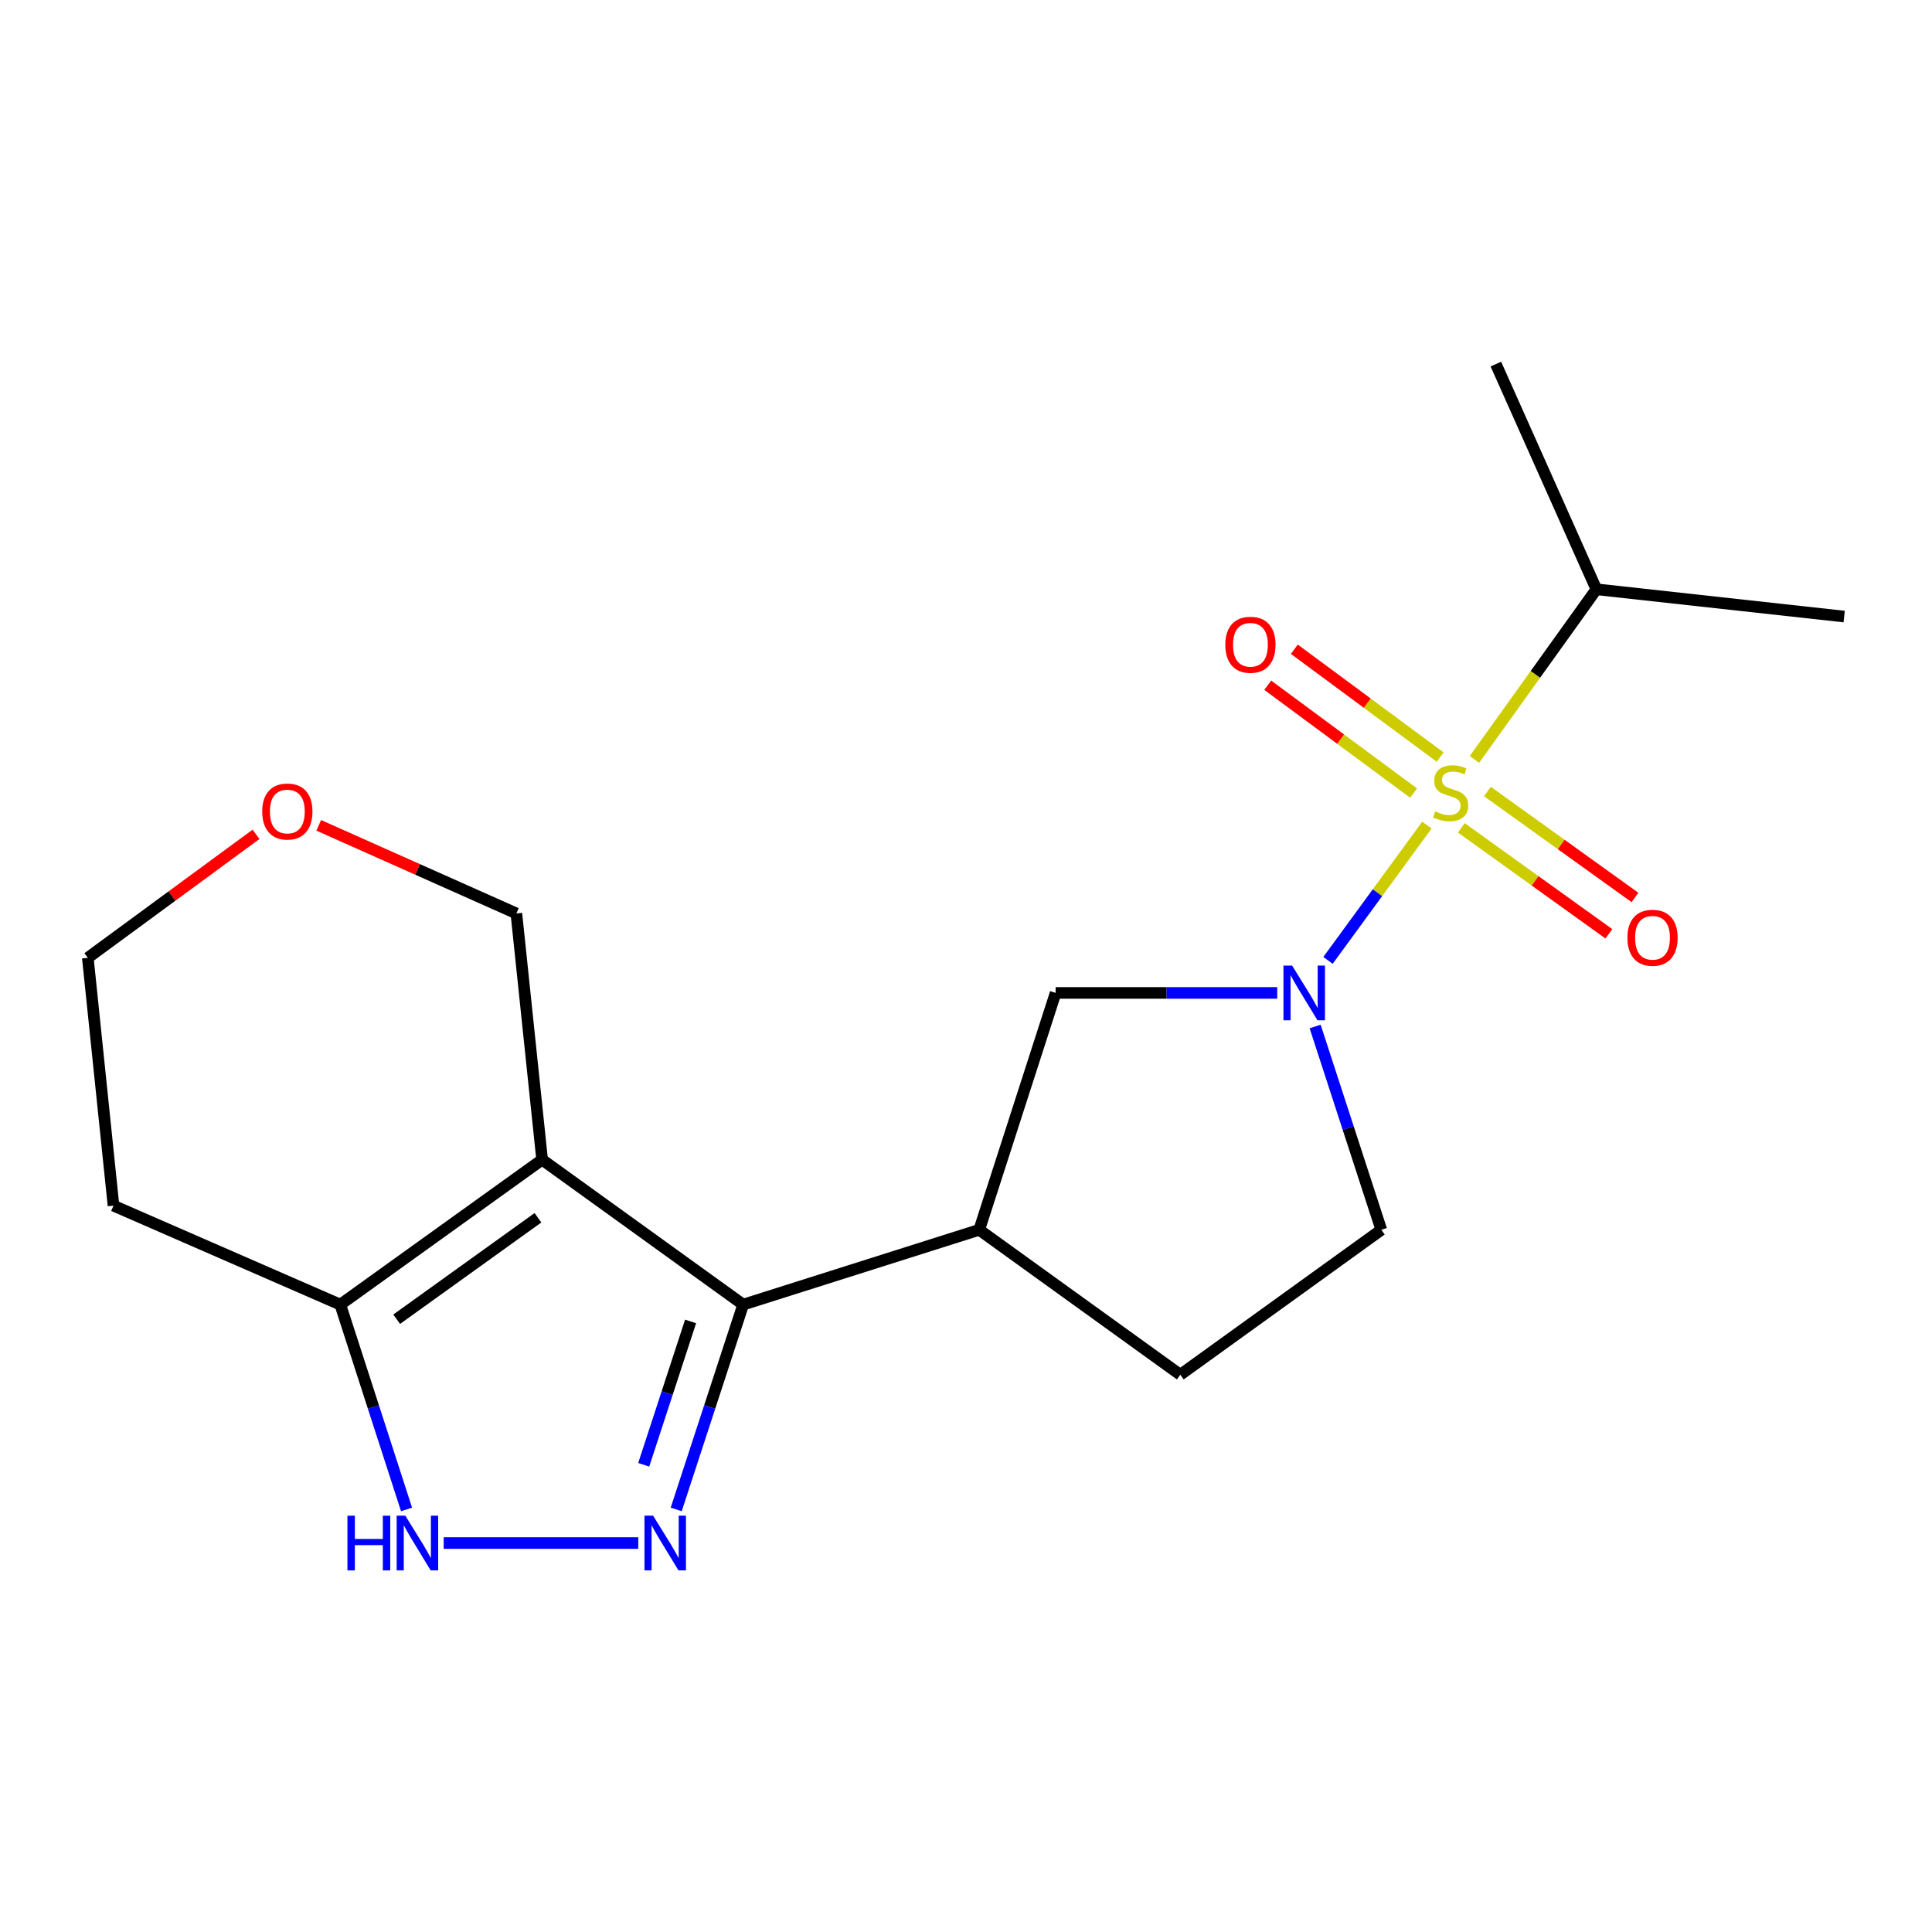 <?xml version='1.0' encoding='iso-8859-1'?>
<svg version='1.1' baseProfile='full'
              xmlns='http://www.w3.org/2000/svg'
                      xmlns:rdkit='http://www.rdkit.org/xml'
                      xmlns:xlink='http://www.w3.org/1999/xlink'
                  xml:space='preserve'
width='1000px' height='1000px' viewBox='0 0 1000 1000'>
<!-- END OF HEADER -->
<rect style='opacity:1.0;fill:#FFFFFF;stroke:none' width='1000' height='1000' x='0' y='0'> </rect>
<path class='bond-1' d='M 738.557,427.075 L 712.964,462.08' style='fill:none;fill-rule:evenodd;stroke:#CCCC00;stroke-width:6px;stroke-linecap:butt;stroke-linejoin:miter;stroke-opacity:1' />
<path class='bond-1' d='M 712.964,462.08 L 687.371,497.085' style='fill:none;fill-rule:evenodd;stroke:#0000FF;stroke-width:6px;stroke-linecap:butt;stroke-linejoin:miter;stroke-opacity:1' />
<path class='bond-8' d='M 745.431,391.857 L 707.687,363.95' style='fill:none;fill-rule:evenodd;stroke:#CCCC00;stroke-width:6px;stroke-linecap:butt;stroke-linejoin:miter;stroke-opacity:1' />
<path class='bond-8' d='M 707.687,363.95 L 669.942,336.043' style='fill:none;fill-rule:evenodd;stroke:#FF0000;stroke-width:6px;stroke-linecap:butt;stroke-linejoin:miter;stroke-opacity:1' />
<path class='bond-8' d='M 731.661,410.482 L 693.916,382.576' style='fill:none;fill-rule:evenodd;stroke:#CCCC00;stroke-width:6px;stroke-linecap:butt;stroke-linejoin:miter;stroke-opacity:1' />
<path class='bond-8' d='M 693.916,382.576 L 656.171,354.669' style='fill:none;fill-rule:evenodd;stroke:#FF0000;stroke-width:6px;stroke-linecap:butt;stroke-linejoin:miter;stroke-opacity:1' />
<path class='bond-9' d='M 756.389,428.502 L 794.568,455.919' style='fill:none;fill-rule:evenodd;stroke:#CCCC00;stroke-width:6px;stroke-linecap:butt;stroke-linejoin:miter;stroke-opacity:1' />
<path class='bond-9' d='M 794.568,455.919 L 832.748,483.336' style='fill:none;fill-rule:evenodd;stroke:#FF0000;stroke-width:6px;stroke-linecap:butt;stroke-linejoin:miter;stroke-opacity:1' />
<path class='bond-9' d='M 769.9,409.687 L 808.079,437.104' style='fill:none;fill-rule:evenodd;stroke:#CCCC00;stroke-width:6px;stroke-linecap:butt;stroke-linejoin:miter;stroke-opacity:1' />
<path class='bond-9' d='M 808.079,437.104 L 846.259,464.521' style='fill:none;fill-rule:evenodd;stroke:#FF0000;stroke-width:6px;stroke-linecap:butt;stroke-linejoin:miter;stroke-opacity:1' />
<path class='bond-11' d='M 763.165,393.079 L 794.725,349.046' style='fill:none;fill-rule:evenodd;stroke:#CCCC00;stroke-width:6px;stroke-linecap:butt;stroke-linejoin:miter;stroke-opacity:1' />
<path class='bond-11' d='M 794.725,349.046 L 826.284,305.013' style='fill:none;fill-rule:evenodd;stroke:#000000;stroke-width:6px;stroke-linecap:butt;stroke-linejoin:miter;stroke-opacity:1' />
<path class='bond-0' d='M 280.603,600.245 L 384.659,675.269' style='fill:none;fill-rule:evenodd;stroke:#000000;stroke-width:6px;stroke-linecap:butt;stroke-linejoin:miter;stroke-opacity:1' />
<path class='bond-5' d='M 280.603,600.245 L 176.135,675.269' style='fill:none;fill-rule:evenodd;stroke:#000000;stroke-width:6px;stroke-linecap:butt;stroke-linejoin:miter;stroke-opacity:1' />
<path class='bond-5' d='M 278.444,630.313 L 205.317,682.829' style='fill:none;fill-rule:evenodd;stroke:#000000;stroke-width:6px;stroke-linecap:butt;stroke-linejoin:miter;stroke-opacity:1' />
<path class='bond-13' d='M 280.603,600.245 L 267.271,472.794' style='fill:none;fill-rule:evenodd;stroke:#000000;stroke-width:6px;stroke-linecap:butt;stroke-linejoin:miter;stroke-opacity:1' />
<path class='bond-7' d='M 661.095,513.935 L 603.743,513.935' style='fill:none;fill-rule:evenodd;stroke:#0000FF;stroke-width:6px;stroke-linecap:butt;stroke-linejoin:miter;stroke-opacity:1' />
<path class='bond-7' d='M 603.743,513.935 L 546.391,513.935' style='fill:none;fill-rule:evenodd;stroke:#000000;stroke-width:6px;stroke-linecap:butt;stroke-linejoin:miter;stroke-opacity:1' />
<path class='bond-10' d='M 680.711,531.318 L 697.841,583.933' style='fill:none;fill-rule:evenodd;stroke:#0000FF;stroke-width:6px;stroke-linecap:butt;stroke-linejoin:miter;stroke-opacity:1' />
<path class='bond-10' d='M 697.841,583.933 L 714.97,636.547' style='fill:none;fill-rule:evenodd;stroke:#000000;stroke-width:6px;stroke-linecap:butt;stroke-linejoin:miter;stroke-opacity:1' />
<path class='bond-2' d='M 384.659,675.269 L 506.846,636.547' style='fill:none;fill-rule:evenodd;stroke:#000000;stroke-width:6px;stroke-linecap:butt;stroke-linejoin:miter;stroke-opacity:1' />
<path class='bond-3' d='M 384.659,675.269 L 367.332,728.271' style='fill:none;fill-rule:evenodd;stroke:#000000;stroke-width:6px;stroke-linecap:butt;stroke-linejoin:miter;stroke-opacity:1' />
<path class='bond-3' d='M 367.332,728.271 L 350.005,781.273' style='fill:none;fill-rule:evenodd;stroke:#0000FF;stroke-width:6px;stroke-linecap:butt;stroke-linejoin:miter;stroke-opacity:1' />
<path class='bond-3' d='M 357.444,683.972 L 345.315,721.073' style='fill:none;fill-rule:evenodd;stroke:#000000;stroke-width:6px;stroke-linecap:butt;stroke-linejoin:miter;stroke-opacity:1' />
<path class='bond-3' d='M 345.315,721.073 L 333.186,758.175' style='fill:none;fill-rule:evenodd;stroke:#0000FF;stroke-width:6px;stroke-linecap:butt;stroke-linejoin:miter;stroke-opacity:1' />
<path class='bond-4' d='M 330.369,798.679 L 229.652,798.679' style='fill:none;fill-rule:evenodd;stroke:#0000FF;stroke-width:6px;stroke-linecap:butt;stroke-linejoin:miter;stroke-opacity:1' />
<path class='bond-20' d='M 210.425,781.276 L 193.28,728.272' style='fill:none;fill-rule:evenodd;stroke:#0000FF;stroke-width:6px;stroke-linecap:butt;stroke-linejoin:miter;stroke-opacity:1' />
<path class='bond-20' d='M 193.28,728.272 L 176.135,675.269' style='fill:none;fill-rule:evenodd;stroke:#000000;stroke-width:6px;stroke-linecap:butt;stroke-linejoin:miter;stroke-opacity:1' />
<path class='bond-15' d='M 176.135,675.269 L 58.748,624.051' style='fill:none;fill-rule:evenodd;stroke:#000000;stroke-width:6px;stroke-linecap:butt;stroke-linejoin:miter;stroke-opacity:1' />
<path class='bond-6' d='M 506.846,636.547 L 546.391,513.935' style='fill:none;fill-rule:evenodd;stroke:#000000;stroke-width:6px;stroke-linecap:butt;stroke-linejoin:miter;stroke-opacity:1' />
<path class='bond-19' d='M 506.846,636.547 L 610.915,711.571' style='fill:none;fill-rule:evenodd;stroke:#000000;stroke-width:6px;stroke-linecap:butt;stroke-linejoin:miter;stroke-opacity:1' />
<path class='bond-12' d='M 714.97,636.547 L 610.915,711.571' style='fill:none;fill-rule:evenodd;stroke:#000000;stroke-width:6px;stroke-linecap:butt;stroke-linejoin:miter;stroke-opacity:1' />
<path class='bond-17' d='M 826.284,305.013 L 954.545,319.129' style='fill:none;fill-rule:evenodd;stroke:#000000;stroke-width:6px;stroke-linecap:butt;stroke-linejoin:miter;stroke-opacity:1' />
<path class='bond-18' d='M 826.284,305.013 L 774.256,188.449' style='fill:none;fill-rule:evenodd;stroke:#000000;stroke-width:6px;stroke-linecap:butt;stroke-linejoin:miter;stroke-opacity:1' />
<path class='bond-14' d='M 267.271,472.794 L 216.12,449.995' style='fill:none;fill-rule:evenodd;stroke:#000000;stroke-width:6px;stroke-linecap:butt;stroke-linejoin:miter;stroke-opacity:1' />
<path class='bond-14' d='M 216.12,449.995 L 164.97,427.196' style='fill:none;fill-rule:evenodd;stroke:#FF0000;stroke-width:6px;stroke-linecap:butt;stroke-linejoin:miter;stroke-opacity:1' />
<path class='bond-16' d='M 132.522,431.851 L 88.988,463.814' style='fill:none;fill-rule:evenodd;stroke:#FF0000;stroke-width:6px;stroke-linecap:butt;stroke-linejoin:miter;stroke-opacity:1' />
<path class='bond-16' d='M 88.988,463.814 L 45.455,495.777' style='fill:none;fill-rule:evenodd;stroke:#000000;stroke-width:6px;stroke-linecap:butt;stroke-linejoin:miter;stroke-opacity:1' />
<path class='bond-21' d='M 58.748,624.051 L 45.455,495.777' style='fill:none;fill-rule:evenodd;stroke:#000000;stroke-width:6px;stroke-linecap:butt;stroke-linejoin:miter;stroke-opacity:1' />
<path  class='atom-0' d='M 742.848 419.985
Q 743.168 420.105, 744.488 420.665
Q 745.808 421.225, 747.248 421.585
Q 748.728 421.905, 750.168 421.905
Q 752.848 421.905, 754.408 420.625
Q 755.968 419.305, 755.968 417.025
Q 755.968 415.465, 755.168 414.505
Q 754.408 413.545, 753.208 413.025
Q 752.008 412.505, 750.008 411.905
Q 747.488 411.145, 745.968 410.425
Q 744.488 409.705, 743.408 408.185
Q 742.368 406.665, 742.368 404.105
Q 742.368 400.545, 744.768 398.345
Q 747.208 396.145, 752.008 396.145
Q 755.288 396.145, 759.008 397.705
L 758.088 400.785
Q 754.688 399.385, 752.128 399.385
Q 749.368 399.385, 747.848 400.545
Q 746.328 401.665, 746.368 403.625
Q 746.368 405.145, 747.128 406.065
Q 747.928 406.985, 749.048 407.505
Q 750.208 408.025, 752.128 408.625
Q 754.688 409.425, 756.208 410.225
Q 757.728 411.025, 758.808 412.665
Q 759.928 414.265, 759.928 417.025
Q 759.928 420.945, 757.288 423.065
Q 754.688 425.145, 750.328 425.145
Q 747.808 425.145, 745.888 424.585
Q 744.008 424.065, 741.768 423.145
L 742.848 419.985
' fill='#CCCC00'/>
<path  class='atom-2' d='M 668.792 499.775
L 678.072 514.775
Q 678.992 516.255, 680.472 518.935
Q 681.952 521.615, 682.032 521.775
L 682.032 499.775
L 685.792 499.775
L 685.792 528.095
L 681.912 528.095
L 671.952 511.695
Q 670.792 509.775, 669.552 507.575
Q 668.352 505.375, 667.992 504.695
L 667.992 528.095
L 664.312 528.095
L 664.312 499.775
L 668.792 499.775
' fill='#0000FF'/>
<path  class='atom-4' d='M 338.055 784.519
L 347.335 799.519
Q 348.255 800.999, 349.735 803.679
Q 351.215 806.359, 351.295 806.519
L 351.295 784.519
L 355.055 784.519
L 355.055 812.839
L 351.175 812.839
L 341.215 796.439
Q 340.055 794.519, 338.815 792.319
Q 337.615 790.119, 337.255 789.439
L 337.255 812.839
L 333.575 812.839
L 333.575 784.519
L 338.055 784.519
' fill='#0000FF'/>
<path  class='atom-5' d='M 179.834 784.519
L 183.674 784.519
L 183.674 796.559
L 198.154 796.559
L 198.154 784.519
L 201.994 784.519
L 201.994 812.839
L 198.154 812.839
L 198.154 799.759
L 183.674 799.759
L 183.674 812.839
L 179.834 812.839
L 179.834 784.519
' fill='#0000FF'/>
<path  class='atom-5' d='M 209.794 784.519
L 219.074 799.519
Q 219.994 800.999, 221.474 803.679
Q 222.954 806.359, 223.034 806.519
L 223.034 784.519
L 226.794 784.519
L 226.794 812.839
L 222.914 812.839
L 212.954 796.439
Q 211.794 794.519, 210.554 792.319
Q 209.354 790.119, 208.994 789.439
L 208.994 812.839
L 205.314 812.839
L 205.314 784.519
L 209.794 784.519
' fill='#0000FF'/>
<path  class='atom-9' d='M 634.217 333.725
Q 634.217 326.925, 637.577 323.125
Q 640.937 319.325, 647.217 319.325
Q 653.497 319.325, 656.857 323.125
Q 660.217 326.925, 660.217 333.725
Q 660.217 340.605, 656.817 344.525
Q 653.417 348.405, 647.217 348.405
Q 640.977 348.405, 637.577 344.525
Q 634.217 340.645, 634.217 333.725
M 647.217 345.205
Q 651.537 345.205, 653.857 342.325
Q 656.217 339.405, 656.217 333.725
Q 656.217 328.165, 653.857 325.365
Q 651.537 322.525, 647.217 322.525
Q 642.897 322.525, 640.537 325.325
Q 638.217 328.125, 638.217 333.725
Q 638.217 339.445, 640.537 342.325
Q 642.897 345.205, 647.217 345.205
' fill='#FF0000'/>
<path  class='atom-10' d='M 842.341 485.382
Q 842.341 478.582, 845.701 474.782
Q 849.061 470.982, 855.341 470.982
Q 861.621 470.982, 864.981 474.782
Q 868.341 478.582, 868.341 485.382
Q 868.341 492.262, 864.941 496.182
Q 861.541 500.062, 855.341 500.062
Q 849.101 500.062, 845.701 496.182
Q 842.341 492.302, 842.341 485.382
M 855.341 496.862
Q 859.661 496.862, 861.981 493.982
Q 864.341 491.062, 864.341 485.382
Q 864.341 479.822, 861.981 477.022
Q 859.661 474.182, 855.341 474.182
Q 851.021 474.182, 848.661 476.982
Q 846.341 479.782, 846.341 485.382
Q 846.341 491.102, 848.661 493.982
Q 851.021 496.862, 855.341 496.862
' fill='#FF0000'/>
<path  class='atom-15' d='M 135.725 420.035
Q 135.725 413.235, 139.085 409.435
Q 142.445 405.635, 148.725 405.635
Q 155.005 405.635, 158.365 409.435
Q 161.725 413.235, 161.725 420.035
Q 161.725 426.915, 158.325 430.835
Q 154.925 434.715, 148.725 434.715
Q 142.485 434.715, 139.085 430.835
Q 135.725 426.955, 135.725 420.035
M 148.725 431.515
Q 153.045 431.515, 155.365 428.635
Q 157.725 425.715, 157.725 420.035
Q 157.725 414.475, 155.365 411.675
Q 153.045 408.835, 148.725 408.835
Q 144.405 408.835, 142.045 411.635
Q 139.725 414.435, 139.725 420.035
Q 139.725 425.755, 142.045 428.635
Q 144.405 431.515, 148.725 431.515
' fill='#FF0000'/>
</svg>
